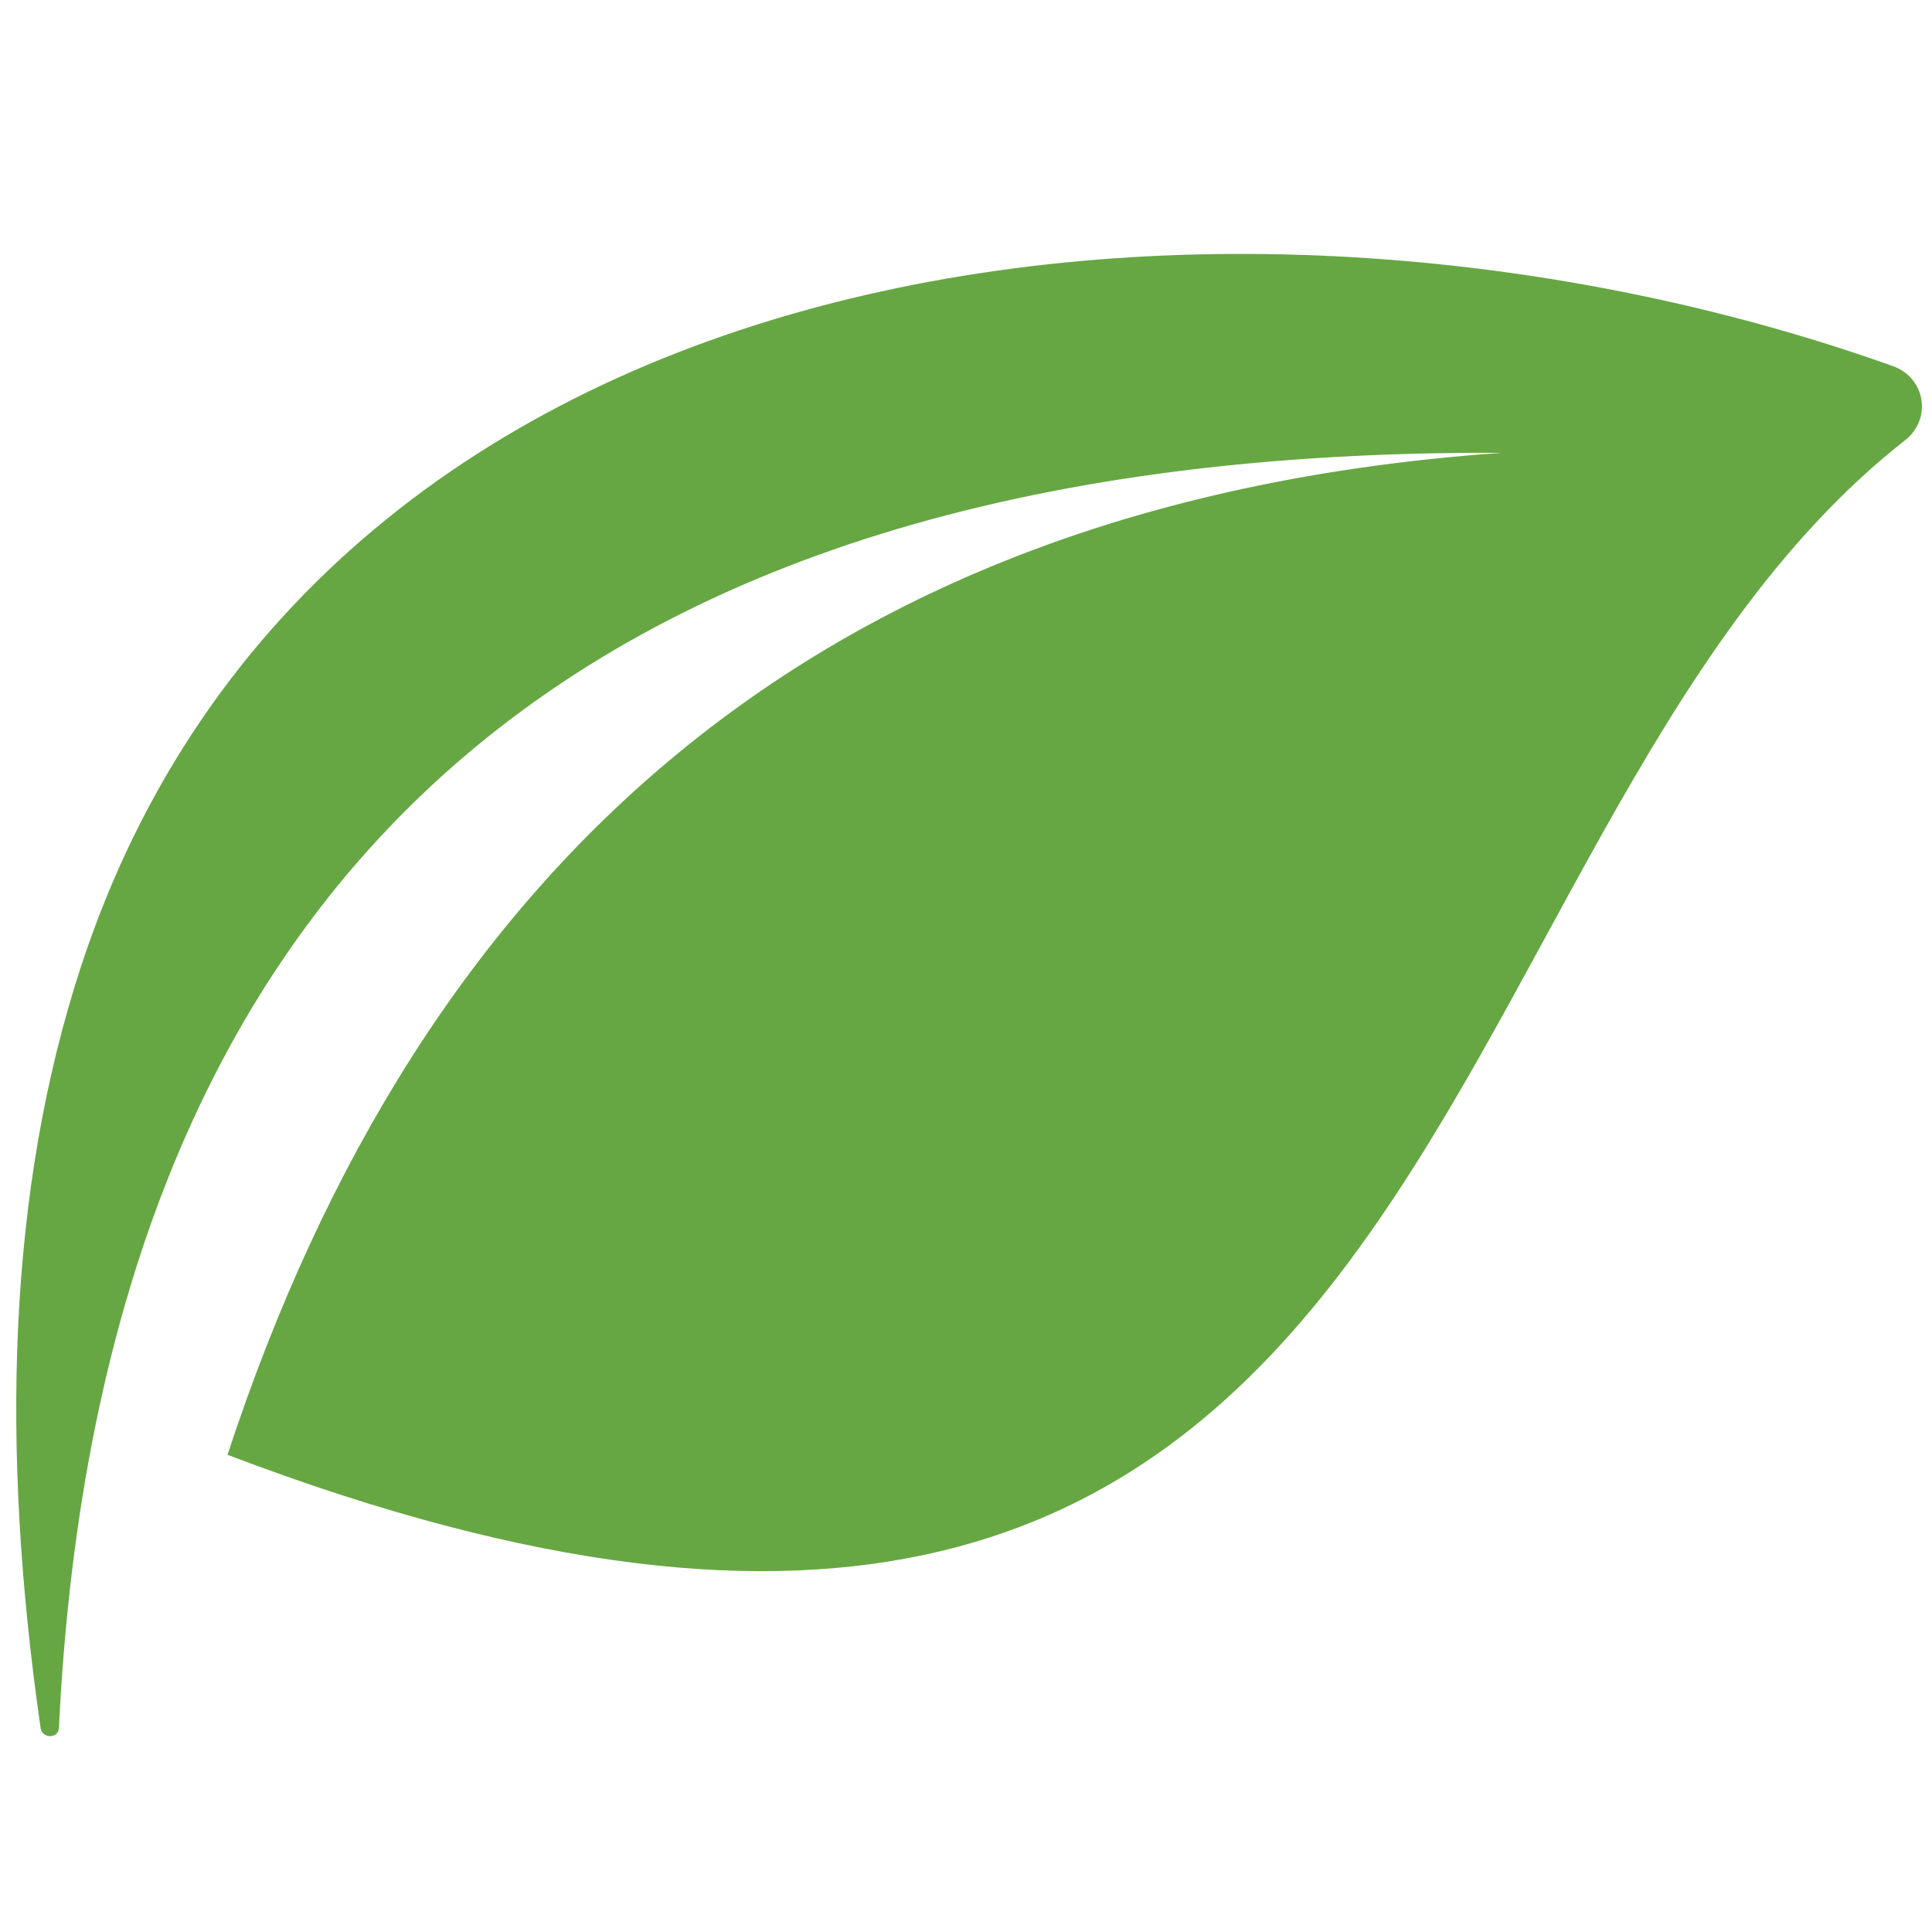 <!-- Generated by IcoMoon.io -->
<svg version="1.1" xmlns="http://www.w3.org/2000/svg" width="32" height="32" viewBox="0 0 32 32">
<title>Icon-Blatt</title>
<path fill="#66a743" d="M24.857 7.5c-15.089-0.066-23.19 6.833-23.881 21.119-0.006 0.179-0.274 0.184-0.303 0.006-0.673-4.666-0.541-8.916 0.667-12.612 3.994-12.203 19.214-13.804 30.018-9.947 0.536 0.196 0.643 0.875 0.196 1.226-8.423 6.602-7.28 24.613-27.786 16.804 3.203-9.75 9.774-15.792 21.089-16.595z"></path>
</svg>
